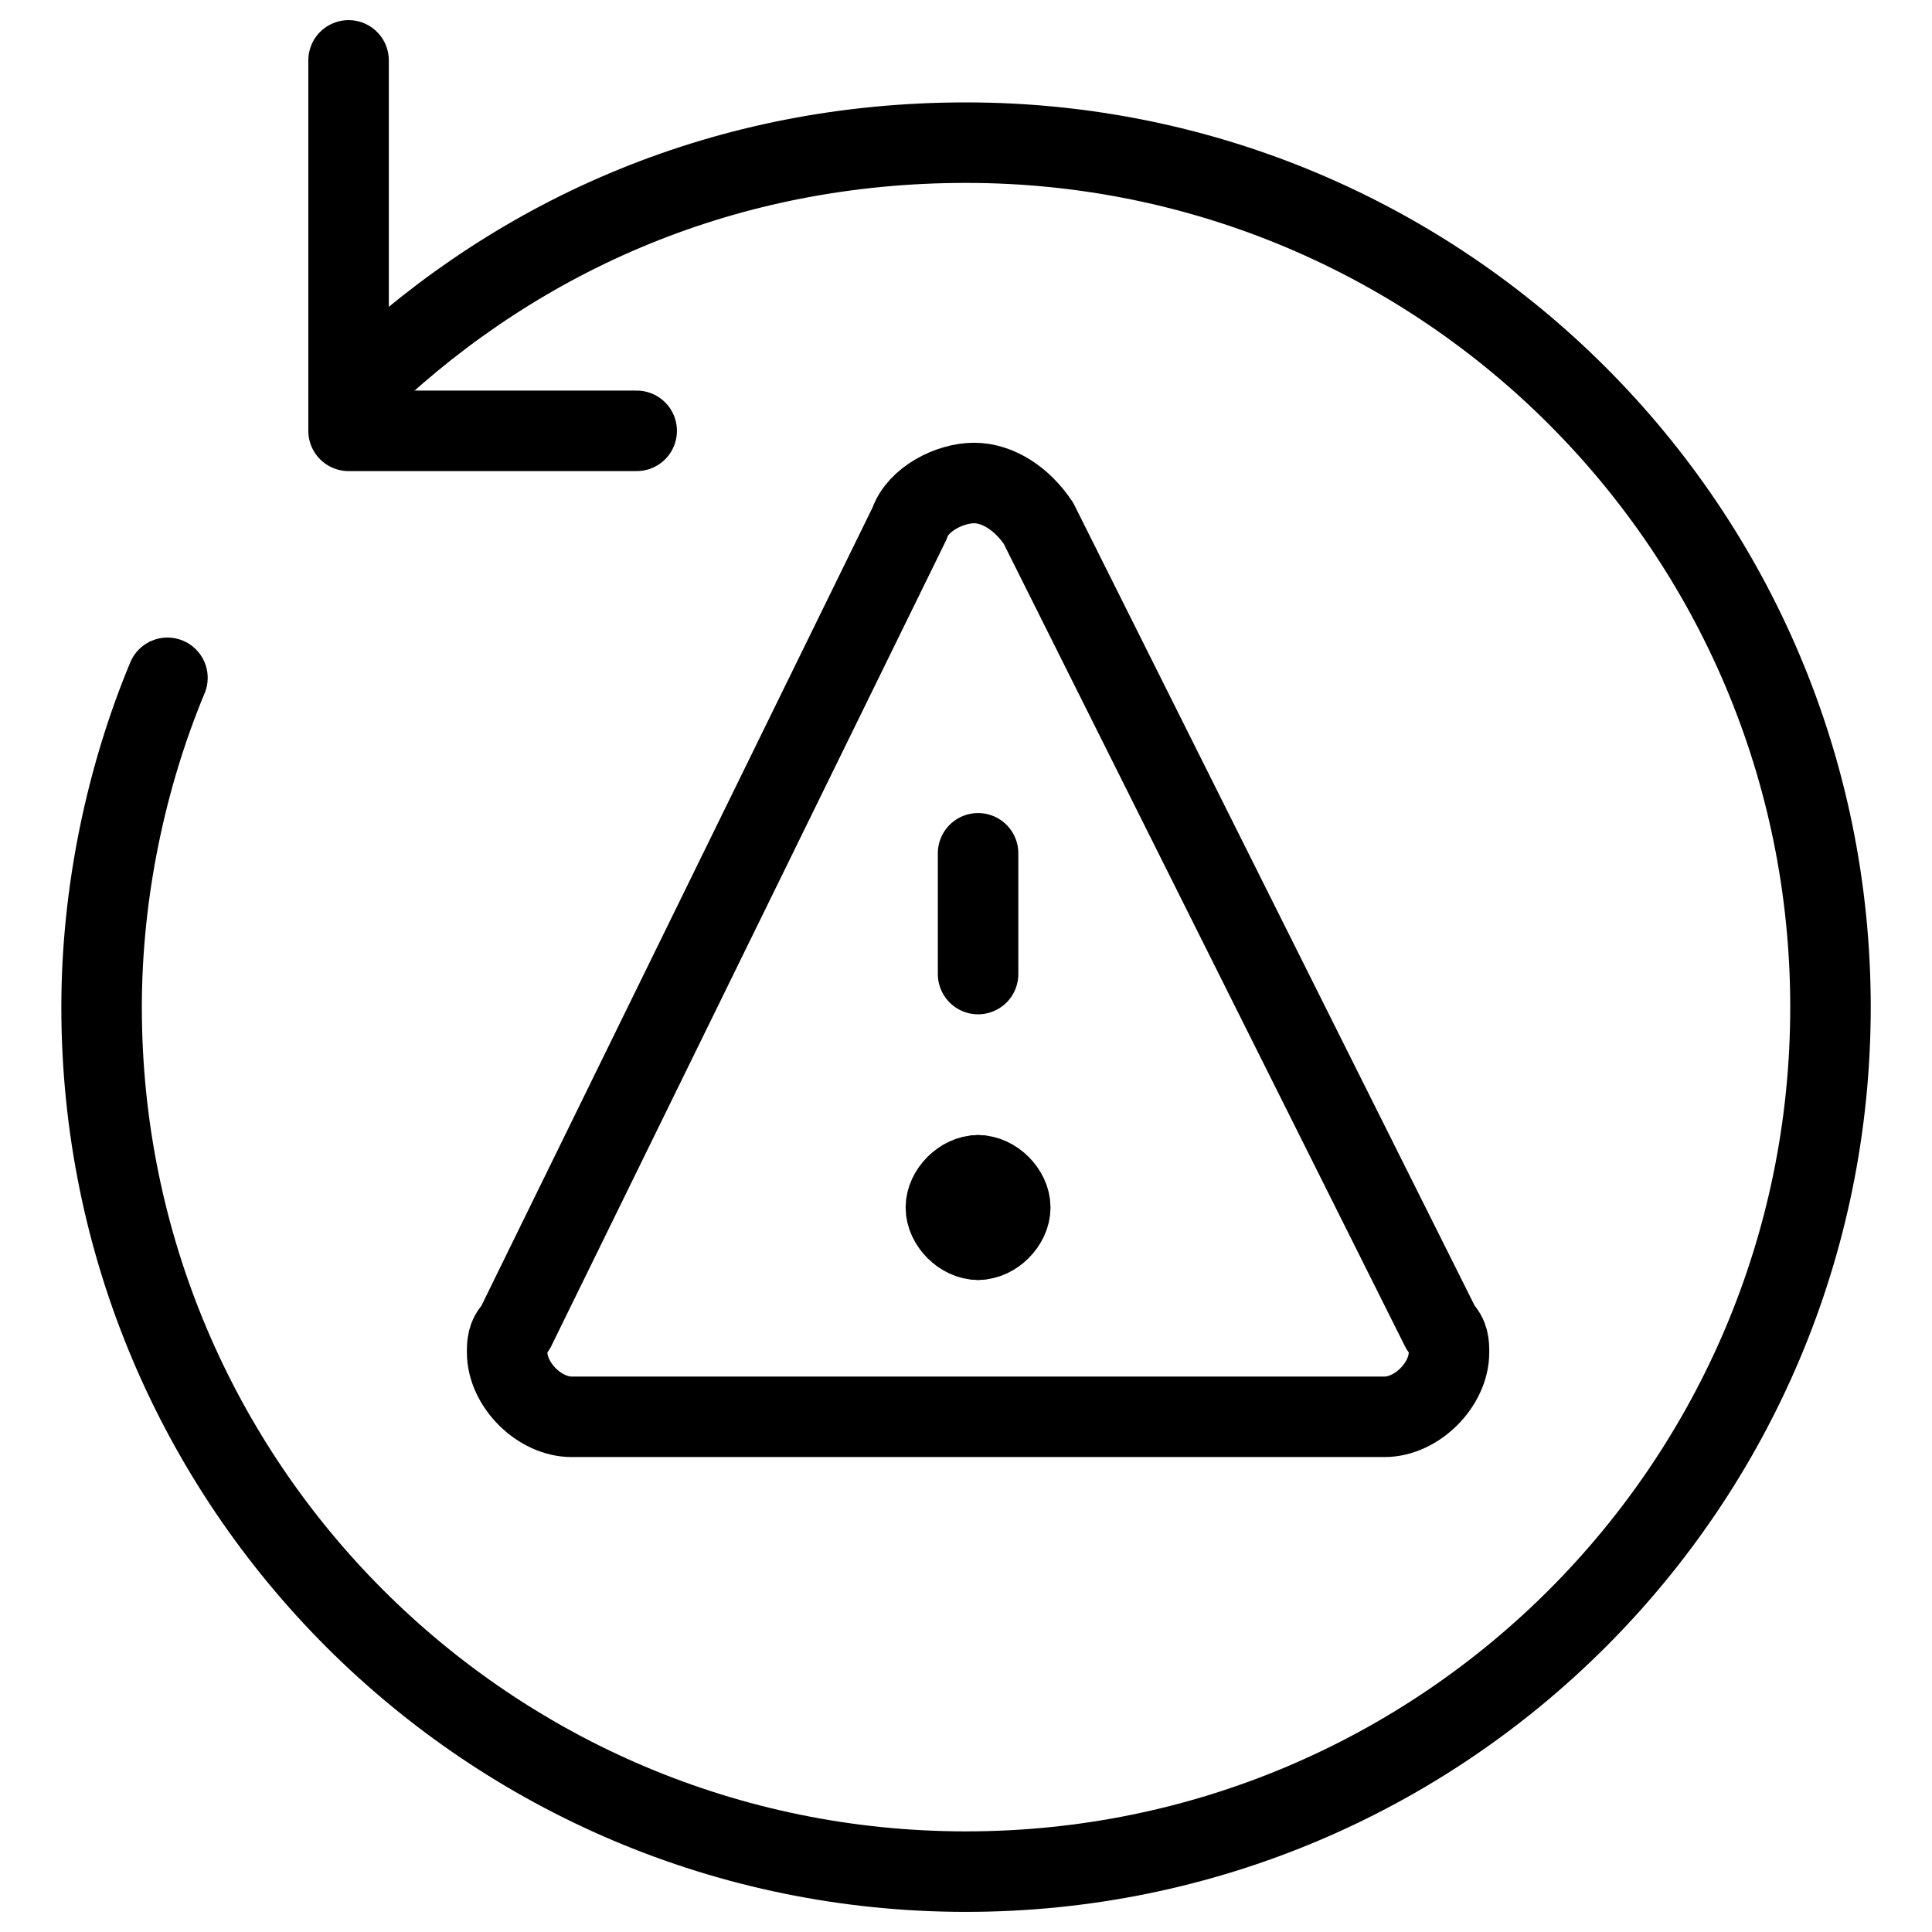 <svg xmlns="http://www.w3.org/2000/svg" fill="none" viewBox="0 0 24 24"><path stroke="#000000" stroke-linecap="round" stroke-linejoin="round" stroke-miterlimit="10" d="M12.15 14.6c-0.2 0 -0.4 0.2 -0.4 0.4s0.2 0.4 0.4 0.4" stroke-width="1"></path><path stroke="#000000" stroke-linecap="round" stroke-linejoin="round" stroke-miterlimit="10" d="M12.15 14.6c0.2 0 0.4 0.2 0.4 0.4s-0.2 0.4 -0.4 0.4" stroke-width="1"></path><path stroke="#000000" stroke-linecap="round" stroke-linejoin="round" stroke-miterlimit="10" d="M12.15 12.1v-1.5" stroke-width="1"></path><path stroke="#000000" stroke-linecap="round" stroke-linejoin="round" stroke-miterlimit="10" d="M12.9 6.5c-0.2 -0.3 -0.5 -0.5 -0.8 -0.5 -0.3 0 -0.7 0.2 -0.8 0.5L6.4 16.5c-0.1 0.1 -0.1 0.2 -0.1 0.3 0 0.4 0.4 0.8 0.8 0.8H17.2c0.4 0 0.8 -0.4 0.8 -0.8 0 -0.1 0 -0.2 -0.1 -0.3l-5 -10Z" stroke-width="1"></path><path stroke="#000000" stroke-linecap="round" stroke-linejoin="round" stroke-miterlimit="10" d="M7.909 5.352H4.33V0.75" stroke-width="1"></path><path stroke="#000000" stroke-linecap="round" stroke-linejoin="round" stroke-miterlimit="10" d="M2.08 8.42c-0.511 1.227 -0.818 2.659 -0.818 4.091C1.261 18.443 6.068 23.25 12 23.25c5.932 0 10.739 -4.807 10.739 -10.739 0 -5.932 -4.807 -10.739 -10.739 -10.739 -2.966 0 -5.523 1.125 -7.466 2.966l-0.204 0.204" stroke-width="1"></path></svg>